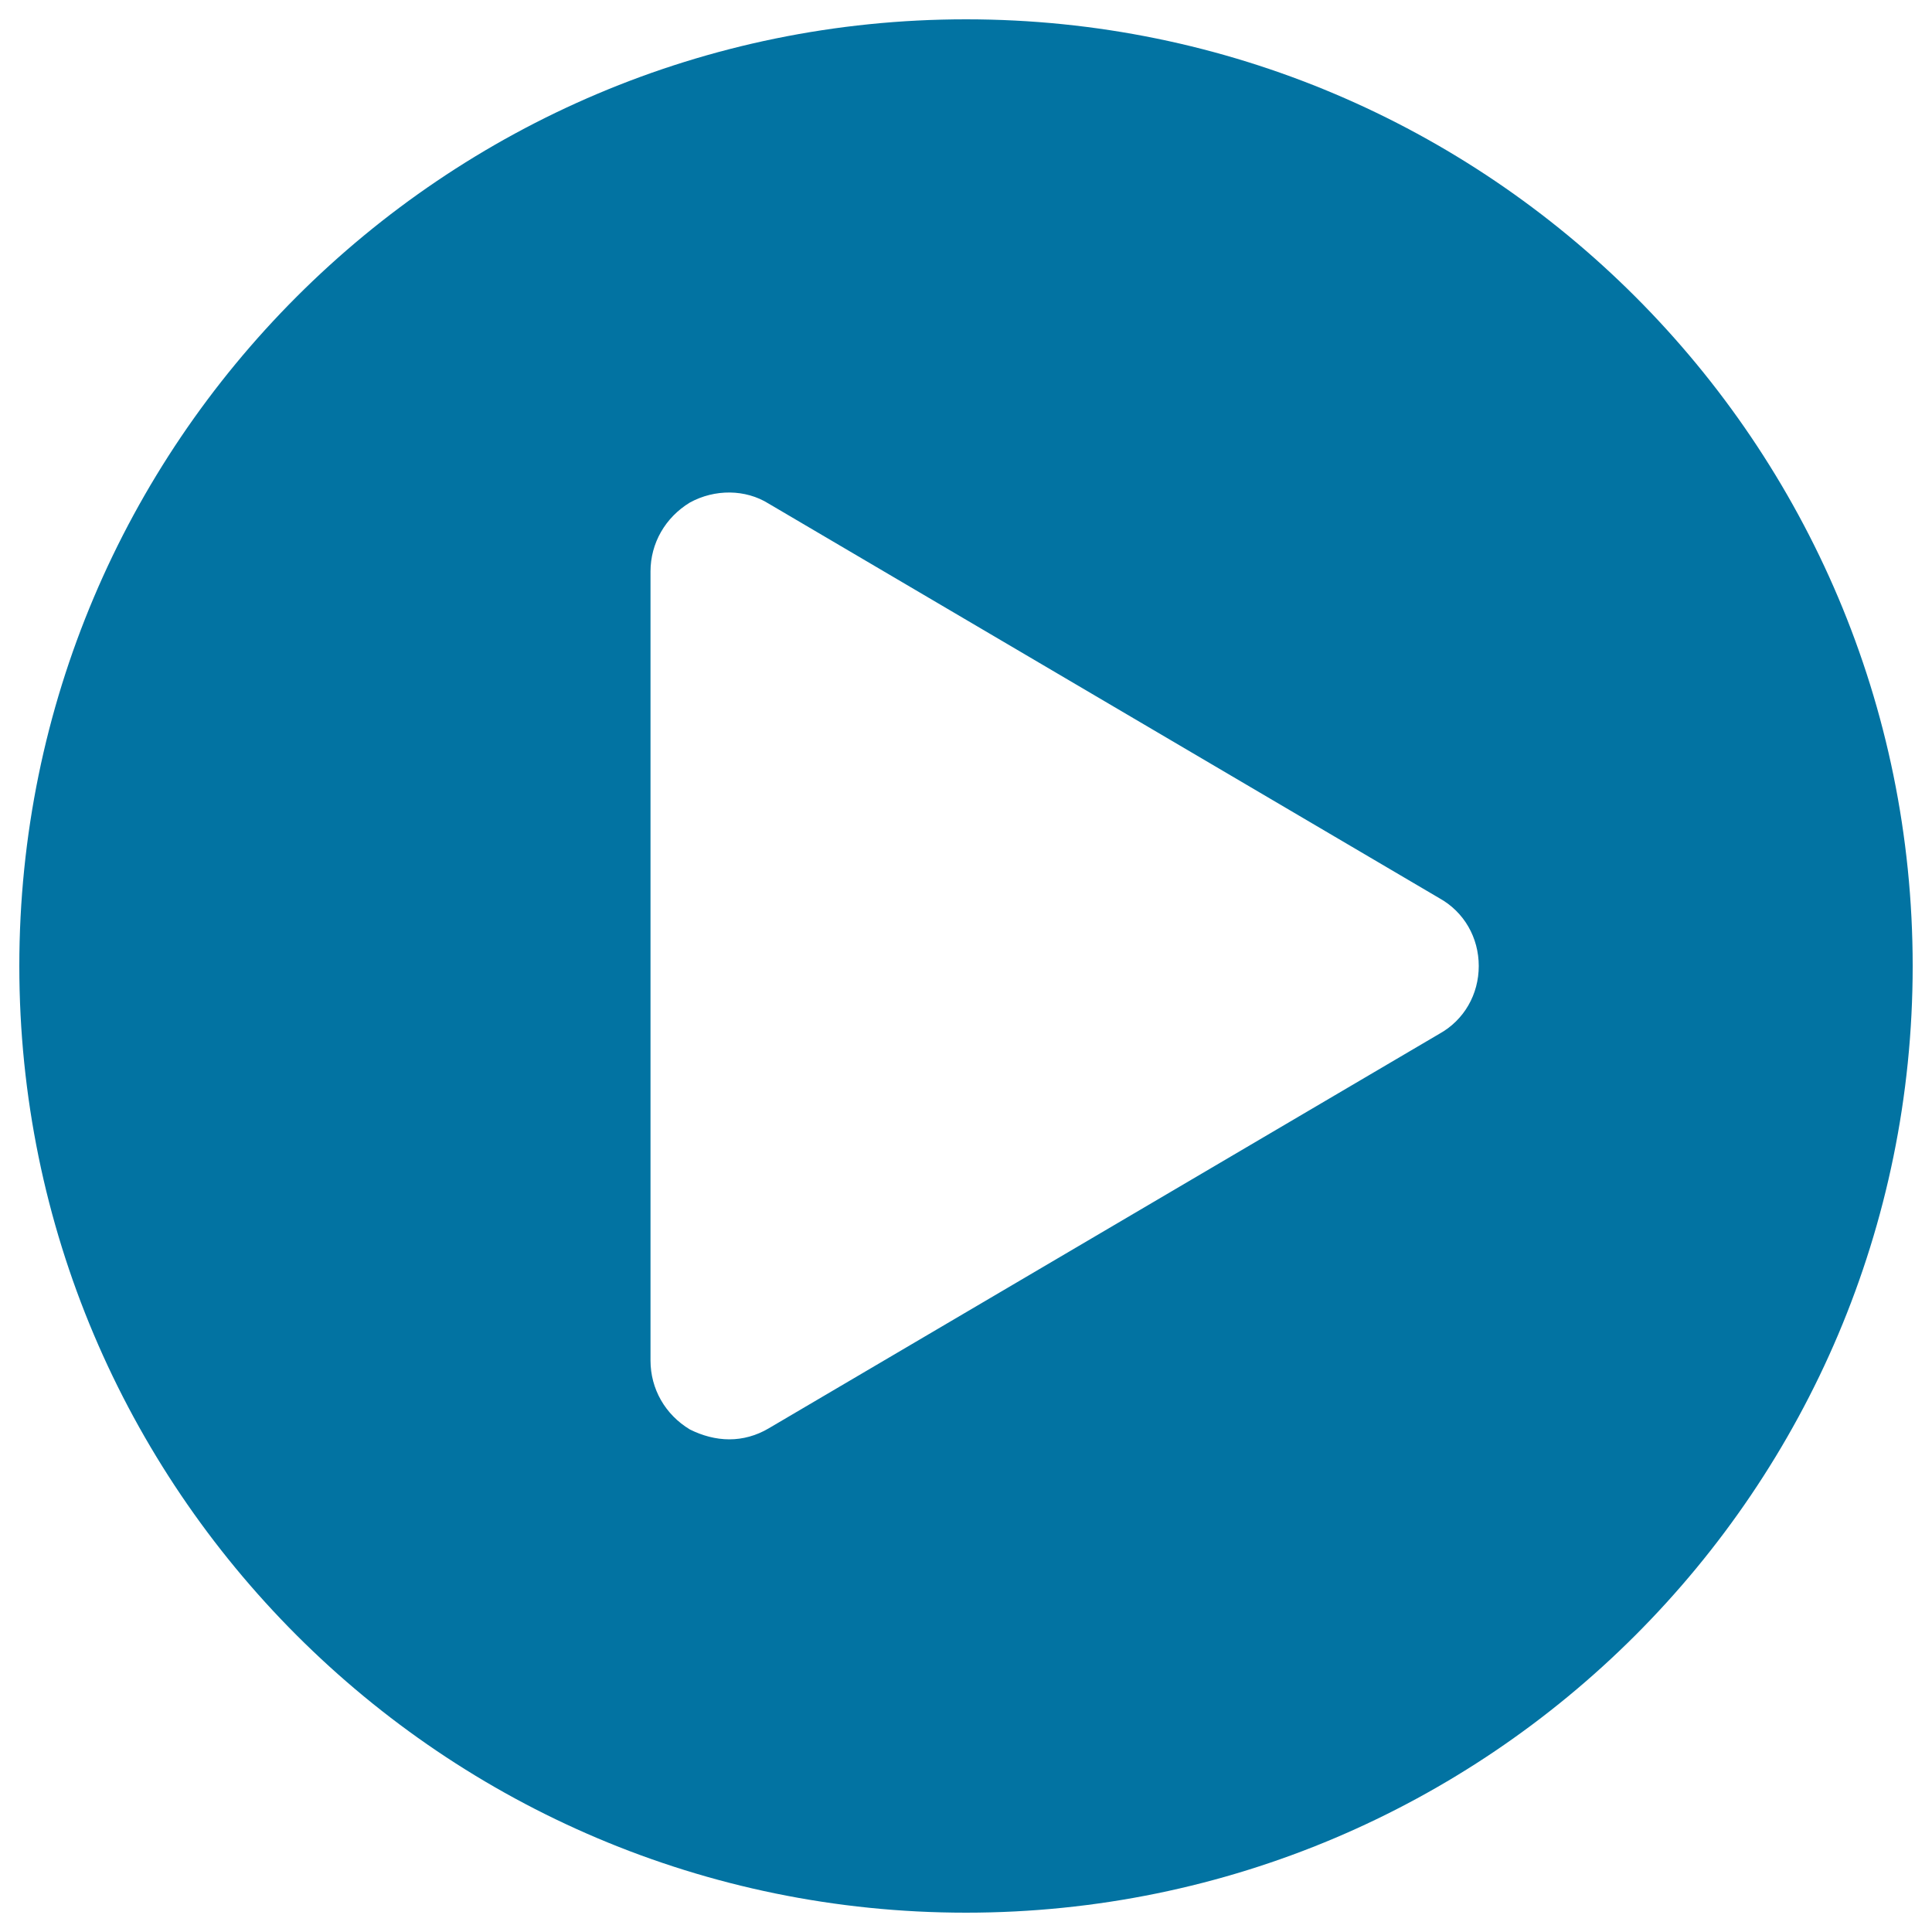 <svg xmlns="http://www.w3.org/2000/svg" viewBox="0 0 1000 1000" style="fill:#0273a2">
<title>Start SVG icon</title>
<path d="M500,10C229.5,10,10,229.5,10,500c0,270.5,219.5,490,490,490c270.5,0,490-219.5,490-490C990,229.5,770.5,10,500,10z M745,535.1L397.9,739.3c-6.4,3.8-13.4,5.7-20.4,5.7c-7,0-14-1.9-20.4-5.1c-12.8-7.7-20.4-21-20.4-35.7V295.8c0-14.7,7.7-28,20.4-35.7c12.8-7,28.7-7,40.8,0.6L745,464.9c12.8,7.1,20.4,20.4,20.4,35.1C765.4,514.7,757.8,528,745,535.1z"/>
</svg>